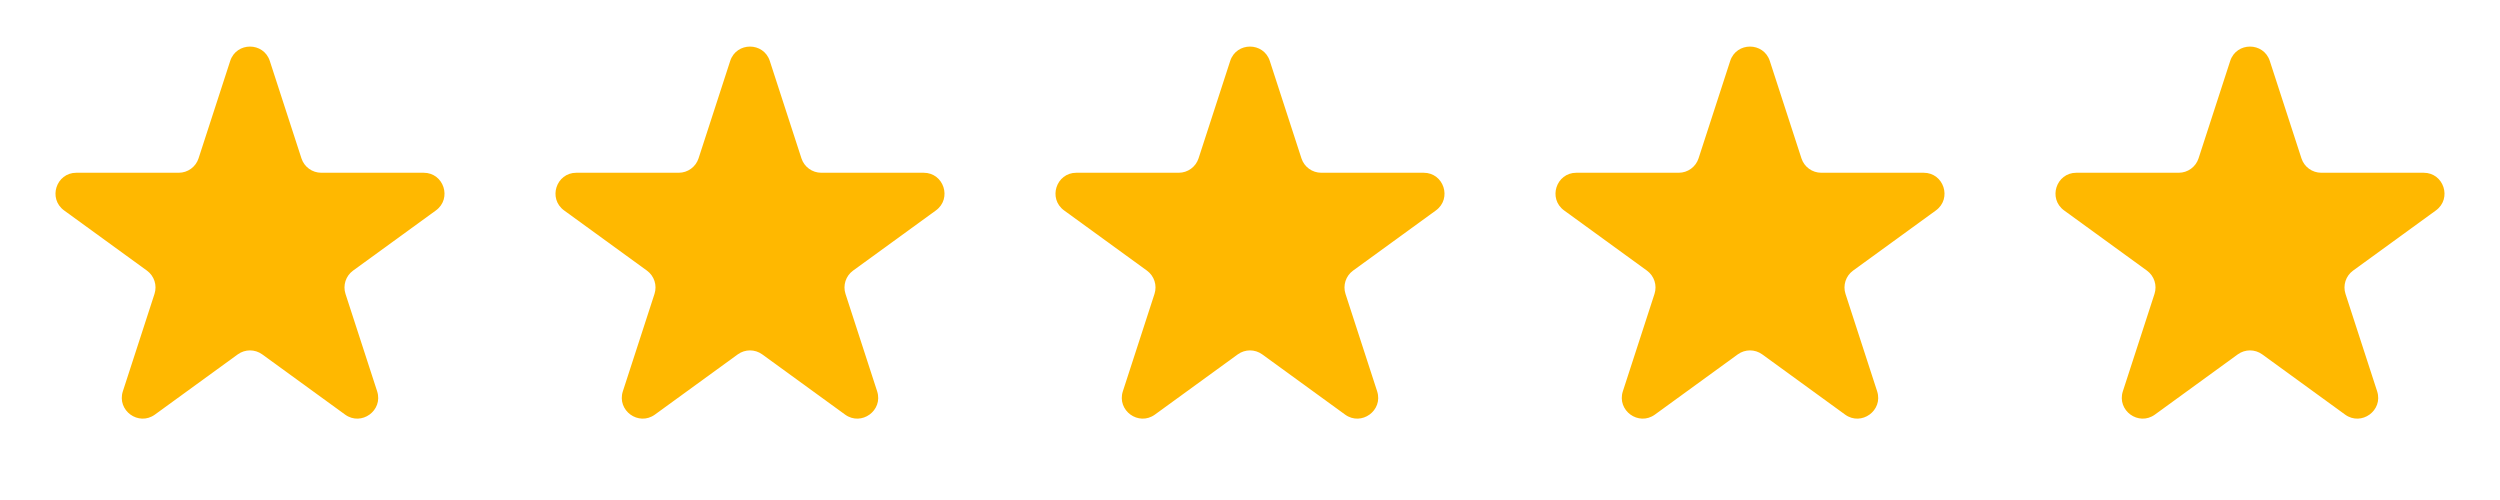 <svg width="130" height="26" viewBox="0 0 130 26" fill="none" xmlns="http://www.w3.org/2000/svg">
<path d="M11.97 3.171C12.294 2.173 13.706 2.173 14.03 3.171L15.675 8.234C15.82 8.681 16.236 8.983 16.706 8.983H22.03C23.079 8.983 23.515 10.326 22.666 10.943L18.359 14.072C17.98 14.348 17.821 14.837 17.966 15.283L19.611 20.346C19.935 21.344 18.793 22.174 17.944 21.558L13.637 18.428C13.257 18.152 12.743 18.152 12.363 18.428L8.056 21.558C7.207 22.174 6.065 21.344 6.389 20.346L8.034 15.283C8.179 14.837 8.02 14.348 7.641 14.072L3.334 10.943C2.485 10.326 2.921 8.983 3.97 8.983H9.294C9.764 8.983 10.18 8.681 10.325 8.234L11.97 3.171Z" fill="#FFB800"/>
<path d="M37.97 3.171C38.294 2.173 39.706 2.173 40.03 3.171L41.675 8.234C41.821 8.681 42.236 8.983 42.706 8.983H48.03C49.079 8.983 49.515 10.326 48.666 10.943L44.359 14.072C43.98 14.348 43.821 14.837 43.966 15.283L45.611 20.346C45.935 21.344 44.793 22.174 43.944 21.558L39.637 18.428C39.257 18.152 38.743 18.152 38.363 18.428L34.056 21.558C33.207 22.174 32.065 21.344 32.389 20.346L34.034 15.283C34.179 14.837 34.02 14.348 33.641 14.072L29.334 10.943C28.485 10.326 28.921 8.983 29.97 8.983H35.294C35.764 8.983 36.179 8.681 36.325 8.234L37.97 3.171Z" fill="#FFB800"/>
<path d="M63.97 3.171C64.294 2.173 65.706 2.173 66.03 3.171L67.675 8.234C67.82 8.681 68.236 8.983 68.706 8.983H74.03C75.079 8.983 75.515 10.326 74.666 10.943L70.359 14.072C69.98 14.348 69.821 14.837 69.966 15.283L71.611 20.346C71.935 21.344 70.793 22.174 69.944 21.558L65.637 18.428C65.257 18.152 64.743 18.152 64.363 18.428L60.056 21.558C59.207 22.174 58.065 21.344 58.389 20.346L60.034 15.283C60.179 14.837 60.02 14.348 59.641 14.072L55.334 10.943C54.485 10.326 54.921 8.983 55.97 8.983H61.294C61.764 8.983 62.179 8.681 62.325 8.234L63.97 3.171Z" fill="#FFB800"/>
<path d="M89.97 3.171C90.294 2.173 91.706 2.173 92.03 3.171L93.675 8.234C93.82 8.681 94.236 8.983 94.706 8.983H100.03C101.079 8.983 101.515 10.326 100.666 10.943L96.359 14.072C95.98 14.348 95.821 14.837 95.966 15.283L97.611 20.346C97.935 21.344 96.793 22.174 95.944 21.558L91.637 18.428C91.257 18.152 90.743 18.152 90.363 18.428L86.056 21.558C85.207 22.174 84.065 21.344 84.389 20.346L86.034 15.283C86.179 14.837 86.02 14.348 85.641 14.072L81.334 10.943C80.485 10.326 80.921 8.983 81.97 8.983H87.294C87.764 8.983 88.18 8.681 88.325 8.234L89.97 3.171Z" fill="#FFB800"/>
<path d="M115.97 3.171C116.294 2.173 117.706 2.173 118.03 3.171L119.675 8.234C119.82 8.681 120.236 8.983 120.706 8.983H126.03C127.079 8.983 127.515 10.326 126.666 10.943L122.359 14.072C121.98 14.348 121.821 14.837 121.966 15.283L123.611 20.346C123.935 21.344 122.793 22.174 121.944 21.558L117.637 18.428C117.257 18.152 116.743 18.152 116.363 18.428L112.056 21.558C111.207 22.174 110.065 21.344 110.389 20.346L112.034 15.283C112.179 14.837 112.02 14.348 111.641 14.072L107.334 10.943C106.485 10.326 106.921 8.983 107.97 8.983H113.294C113.764 8.983 114.18 8.681 114.325 8.234L115.97 3.171Z" fill="#FFB800"/>
</svg>
